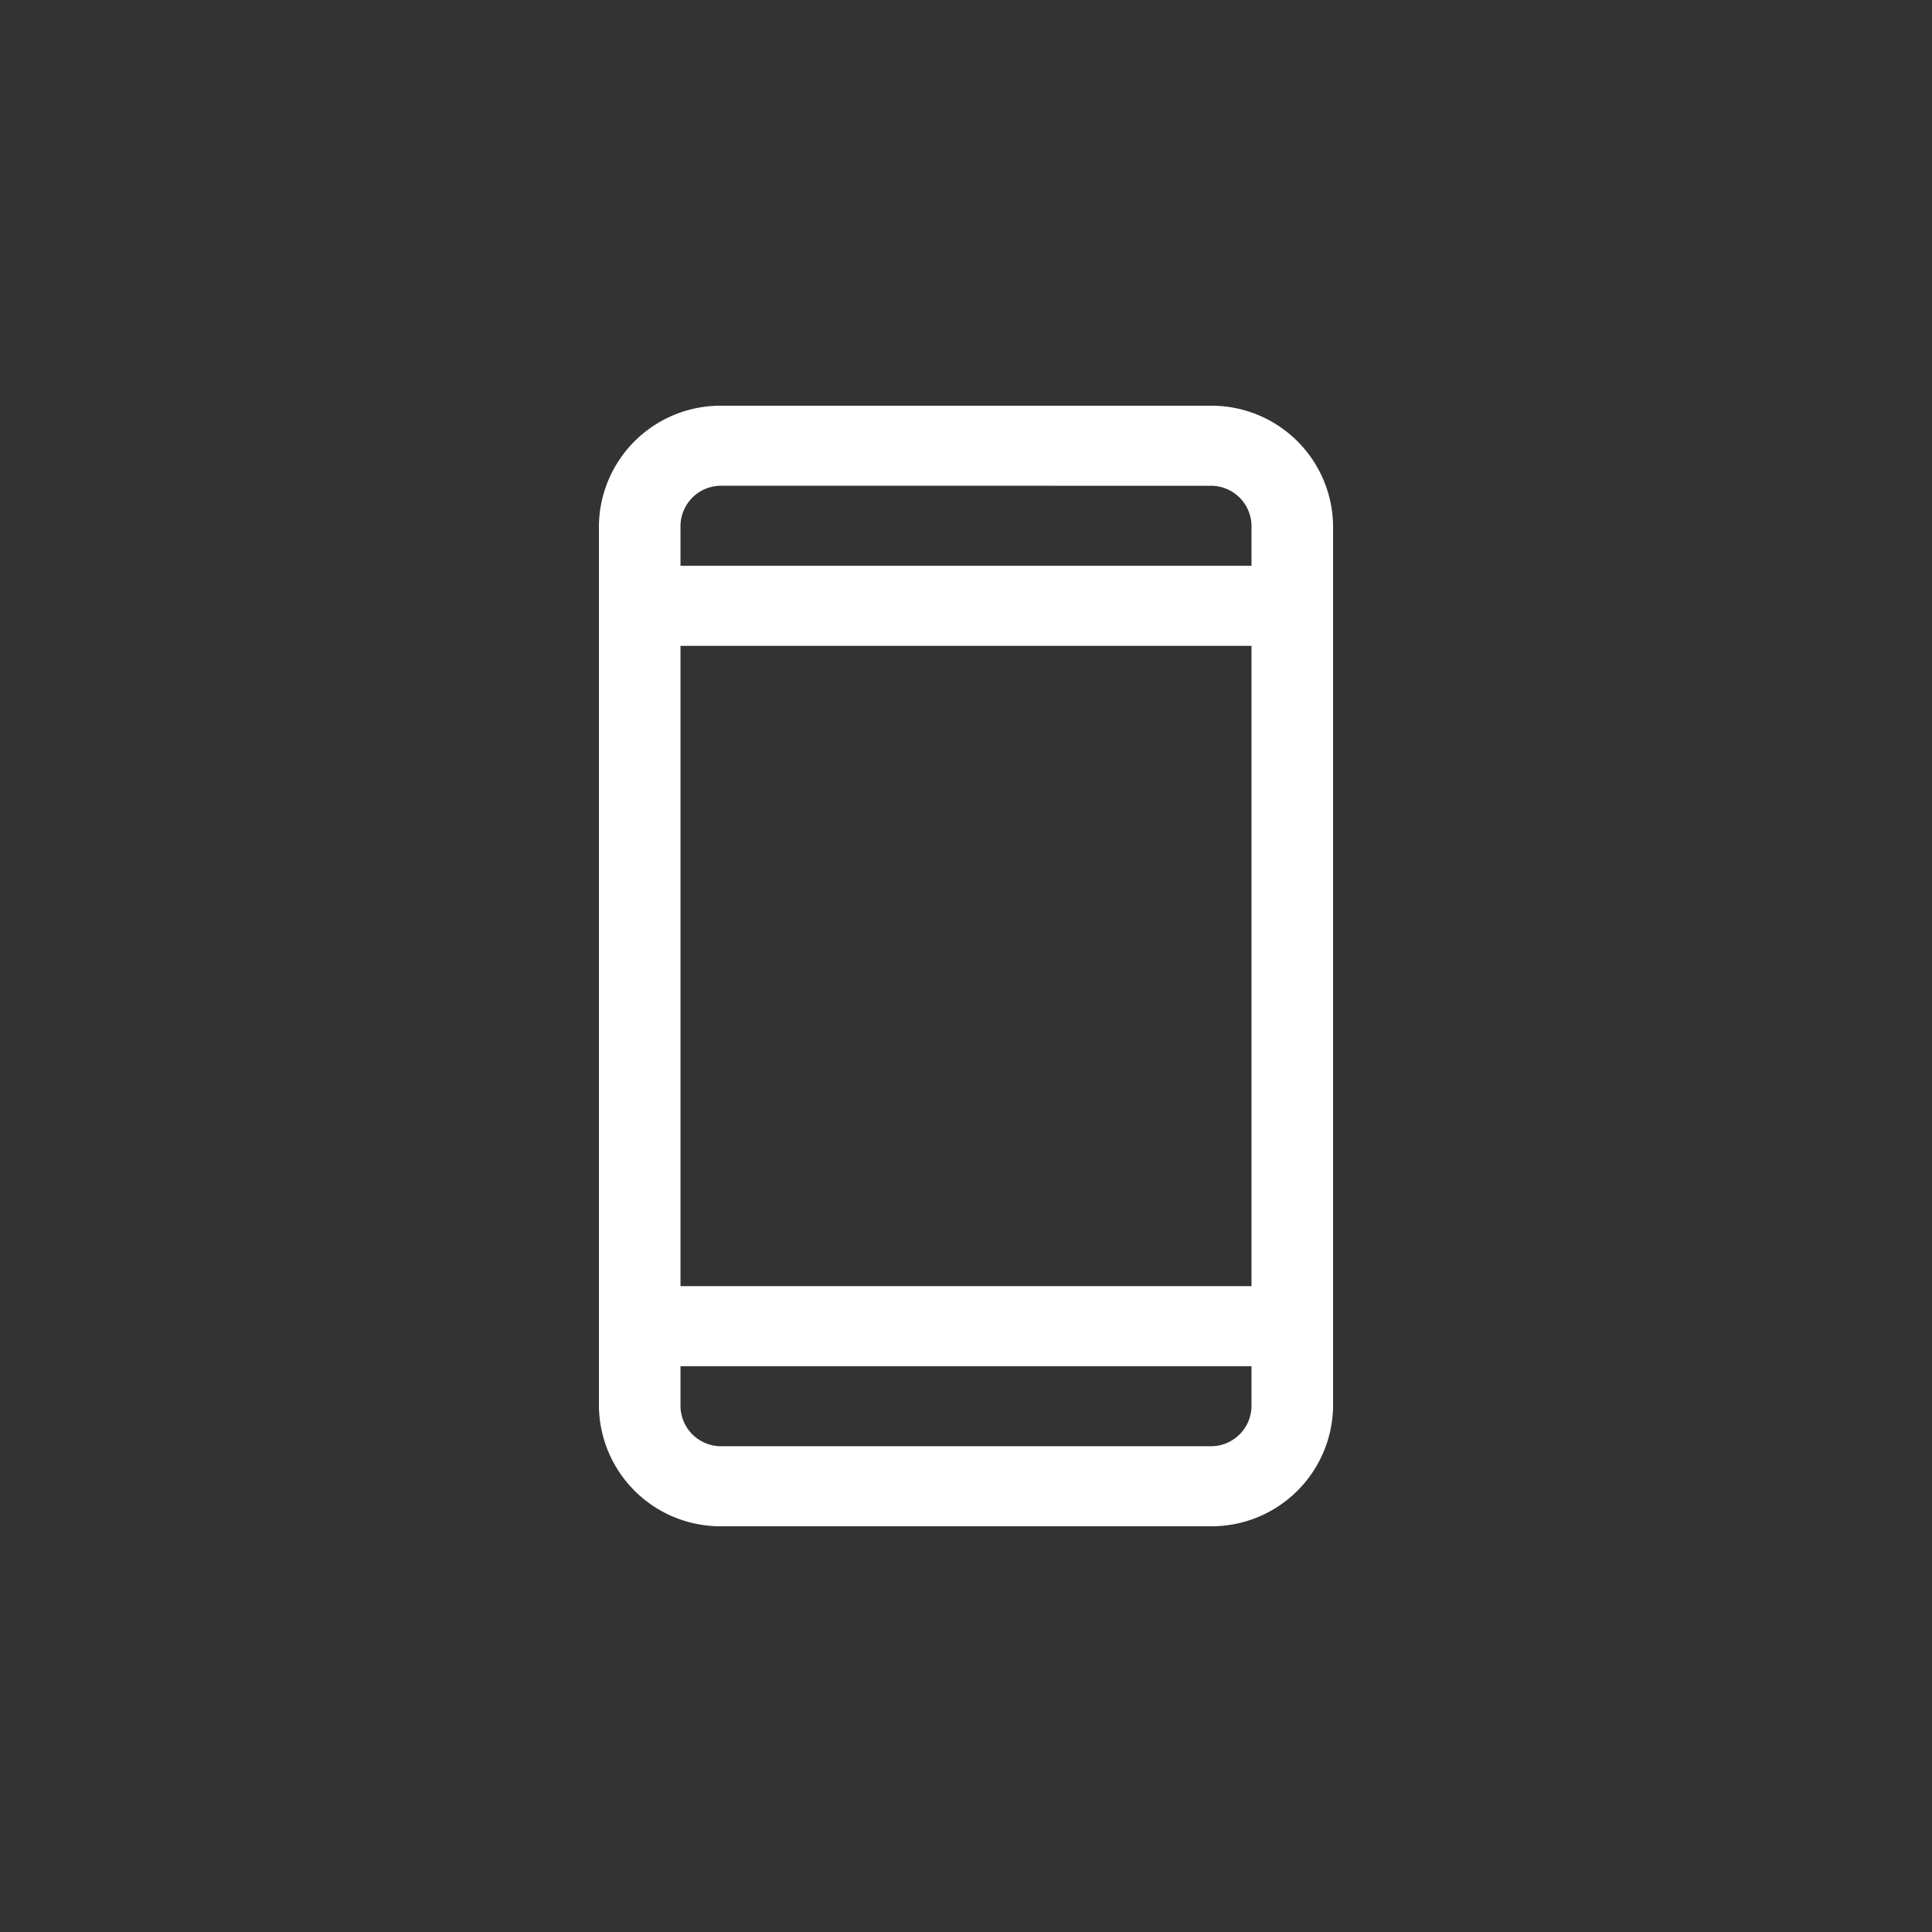 <svg xmlns="http://www.w3.org/2000/svg" xmlns:xlink="http://www.w3.org/1999/xlink" width="100" height="100" viewBox="0 0 100 100">
  <rect x="0" y="0" width="100" height="100" fill="#333333" stroke="none"/>
  <defs>
    <clipPath id="clip-icon-mobile-white">
      <rect width="100" height="100"/>
    </clipPath>
  </defs>
  <g id="icon-mobile-white" clip-path="url(#clip-icon-mobile-white)">
    <g id="icon-mobile-white-2" data-name="icon-mobile-white">
      <rect id="Rectangle_4666" data-name="Rectangle 4666" width="100" height="100" fill="rgba(255,255,255,0)"/>
      <rect id="Rectangle_4665" data-name="Rectangle 4665" width="58" height="58" transform="translate(21 21)" fill="rgba(255,255,255,0)"/>
      <g id="Group_14845" data-name="Group 14845">
        <g id="Group_8560" data-name="Group 8560" transform="translate(21 21)">
          <rect id="Rectangle_3297" data-name="Rectangle 3297" width="58" height="58" fill="#fff" opacity="0"/>
          <path id="Shape" d="M31.667,58H6.333A6.291,6.291,0,0,1,0,51.786V6.214A6.291,6.291,0,0,1,6.333,0H31.667A6.291,6.291,0,0,1,38,6.214V51.786A6.291,6.291,0,0,1,31.667,58ZM4.222,49.715v2.071a2.1,2.1,0,0,0,2.111,2.071H31.667a2.1,2.1,0,0,0,2.111-2.071V49.715Zm0-37.286V45.571H33.778V12.429ZM6.333,4.142A2.1,2.1,0,0,0,4.222,6.214V8.285H33.778V6.214a2.1,2.1,0,0,0-2.111-2.071Z" transform="translate(10)" fill="#fff"/>
        </g>
      </g>
    </g>
  </g>
</svg>
